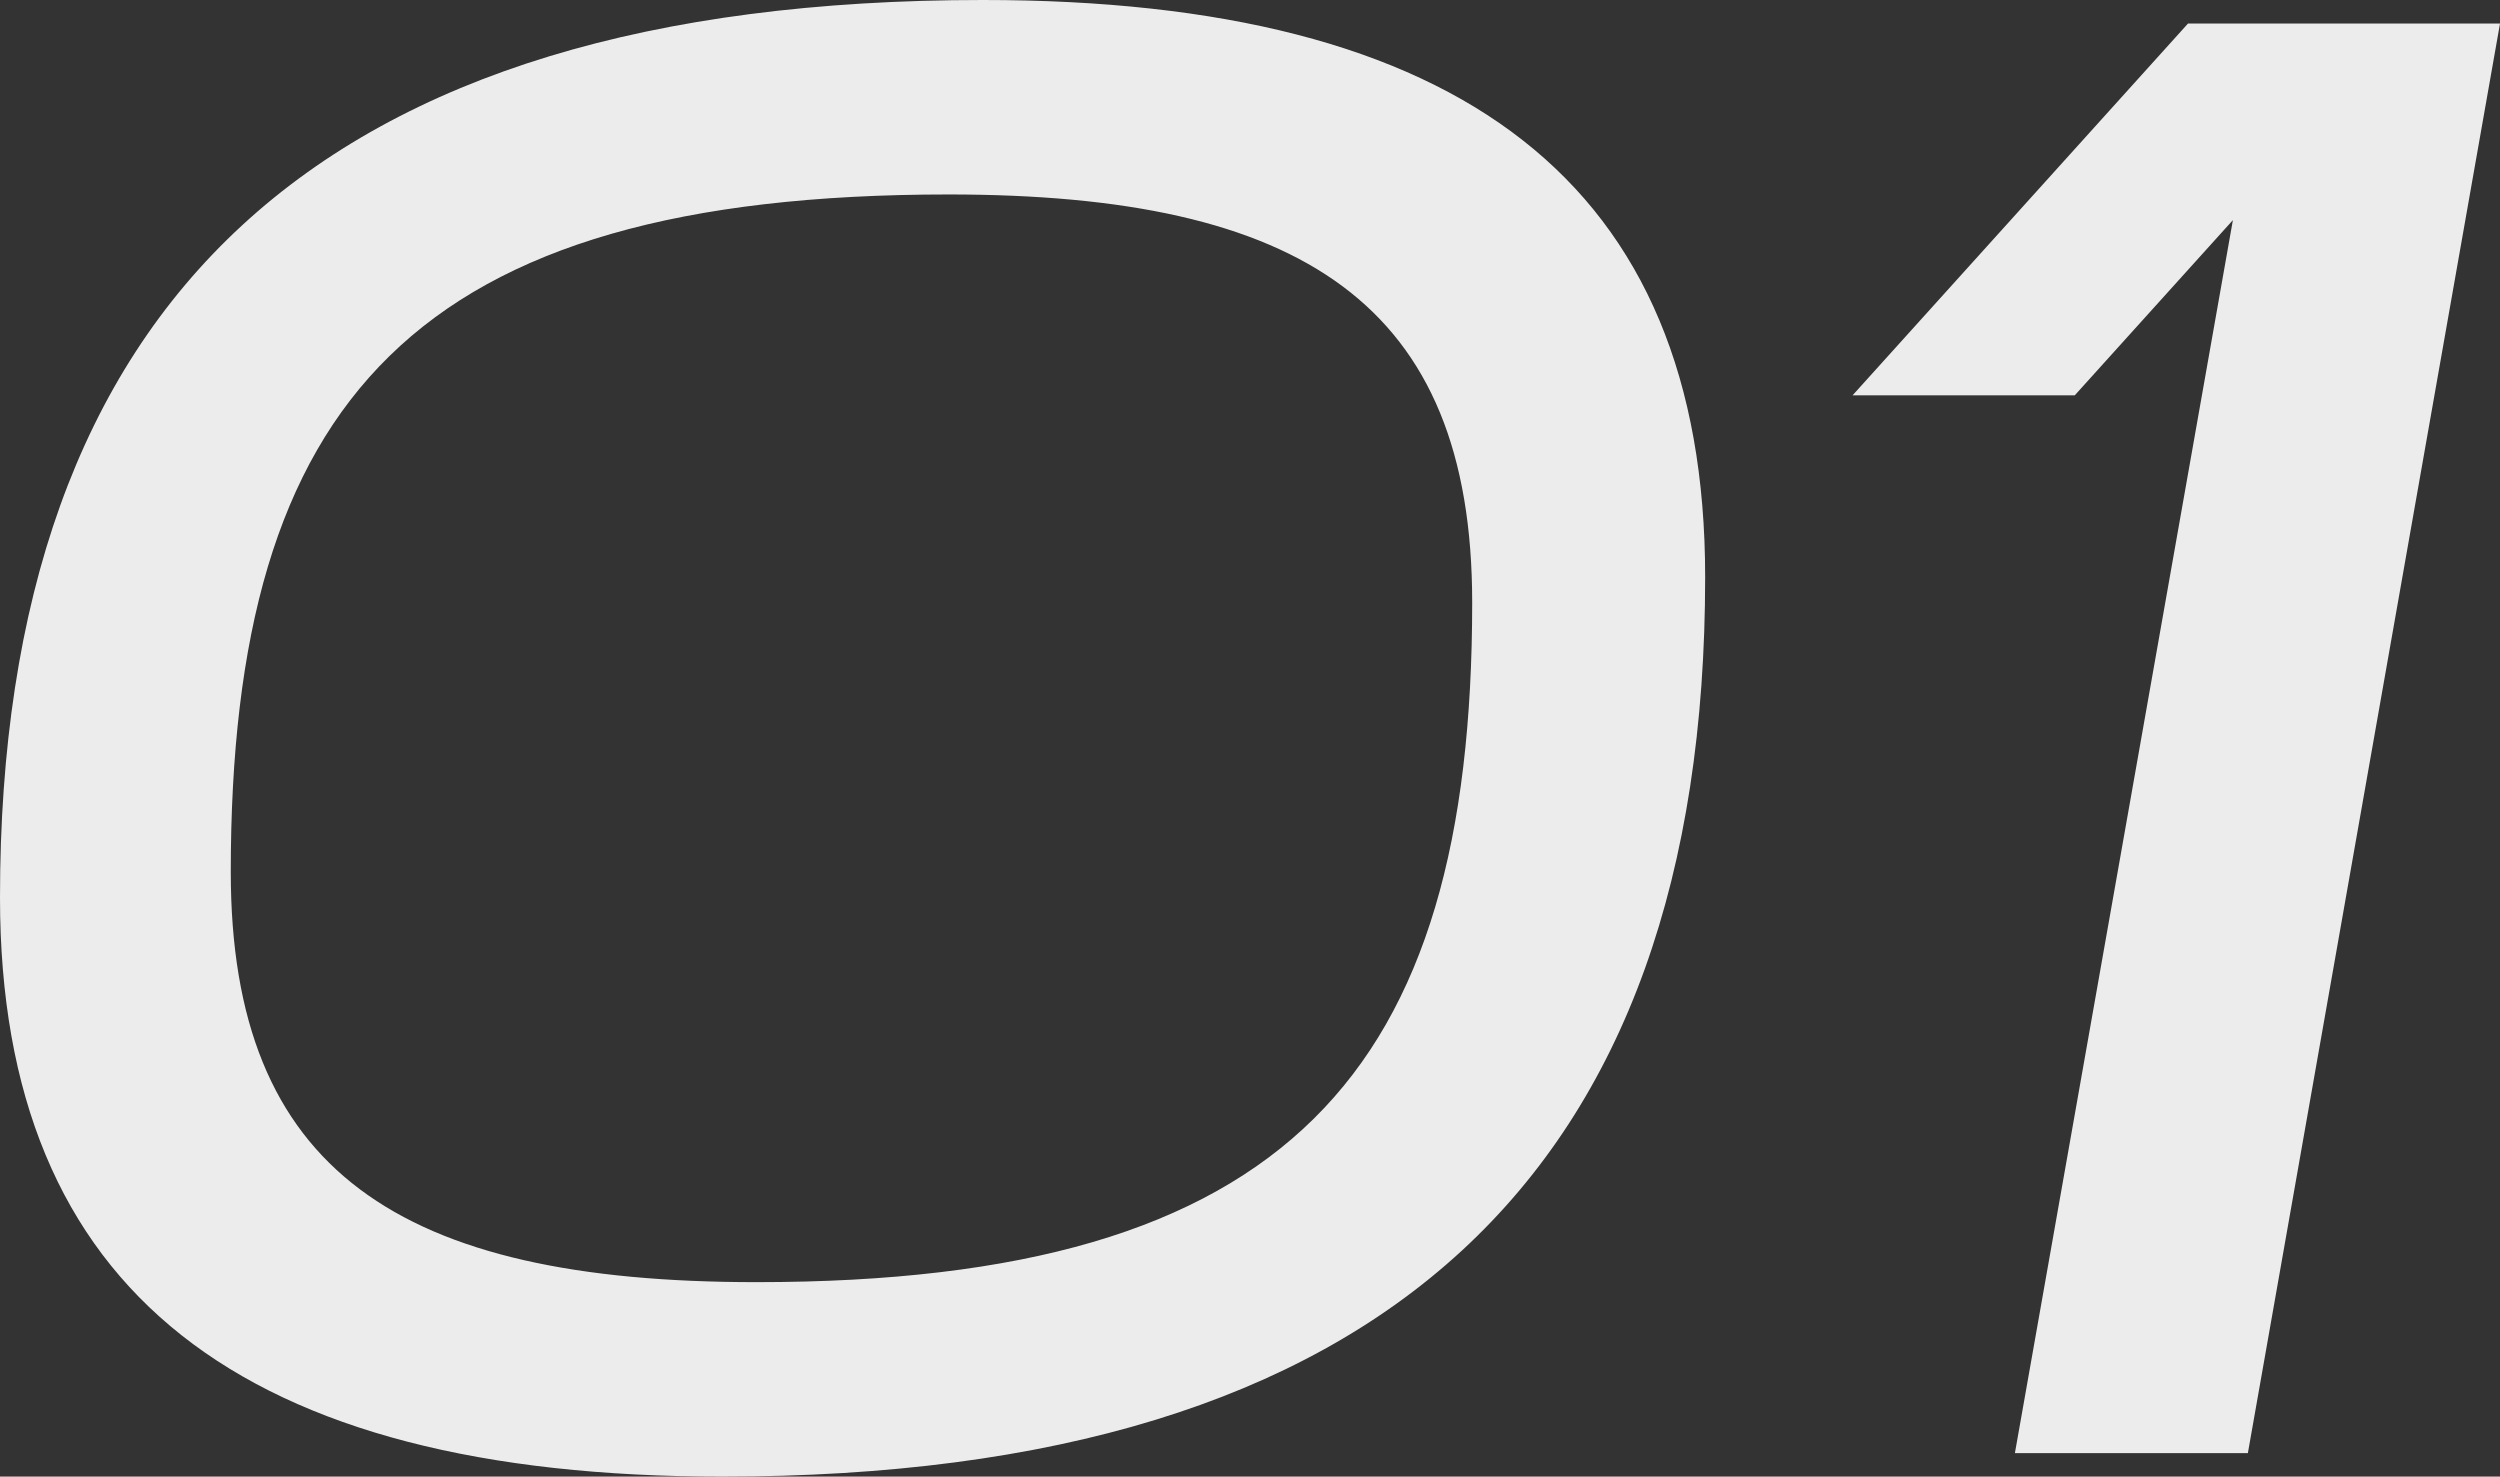 <svg xmlns="http://www.w3.org/2000/svg" width="171" height="101" fill="none" viewBox="0 0 171 101"><rect x="0" y="0" width="171" height="101" fill="#333333" stroke="none"/><g fill="#ECECEC" clip-path="url(#a)"><path d="M49.403 101C16.66 101 0 88.43 0 61.39 0 20.608 21.78 0 67.23 0c32.594 0 49.403 12.427 49.403 39.466 0 40.783-21.923 61.534-67.23 61.534m15.492-87.699c-36.54 0-49.11 14.032-49.11 46.335 0 20.463 11.545 28.063 35.953 28.063 36.39 0 48.96-14.325 48.96-46.478 0-20.464-11.689-27.92-35.81-27.92zm72.924 86.094 14.911-84.34-10.815 11.984h-15.198l22.941-25.428H171l-17.246 97.784h-15.929z"/></g><defs><clipPath id="a"><path fill="#fff" d="M0 0h171v101H0z"/></clipPath></defs></svg>
